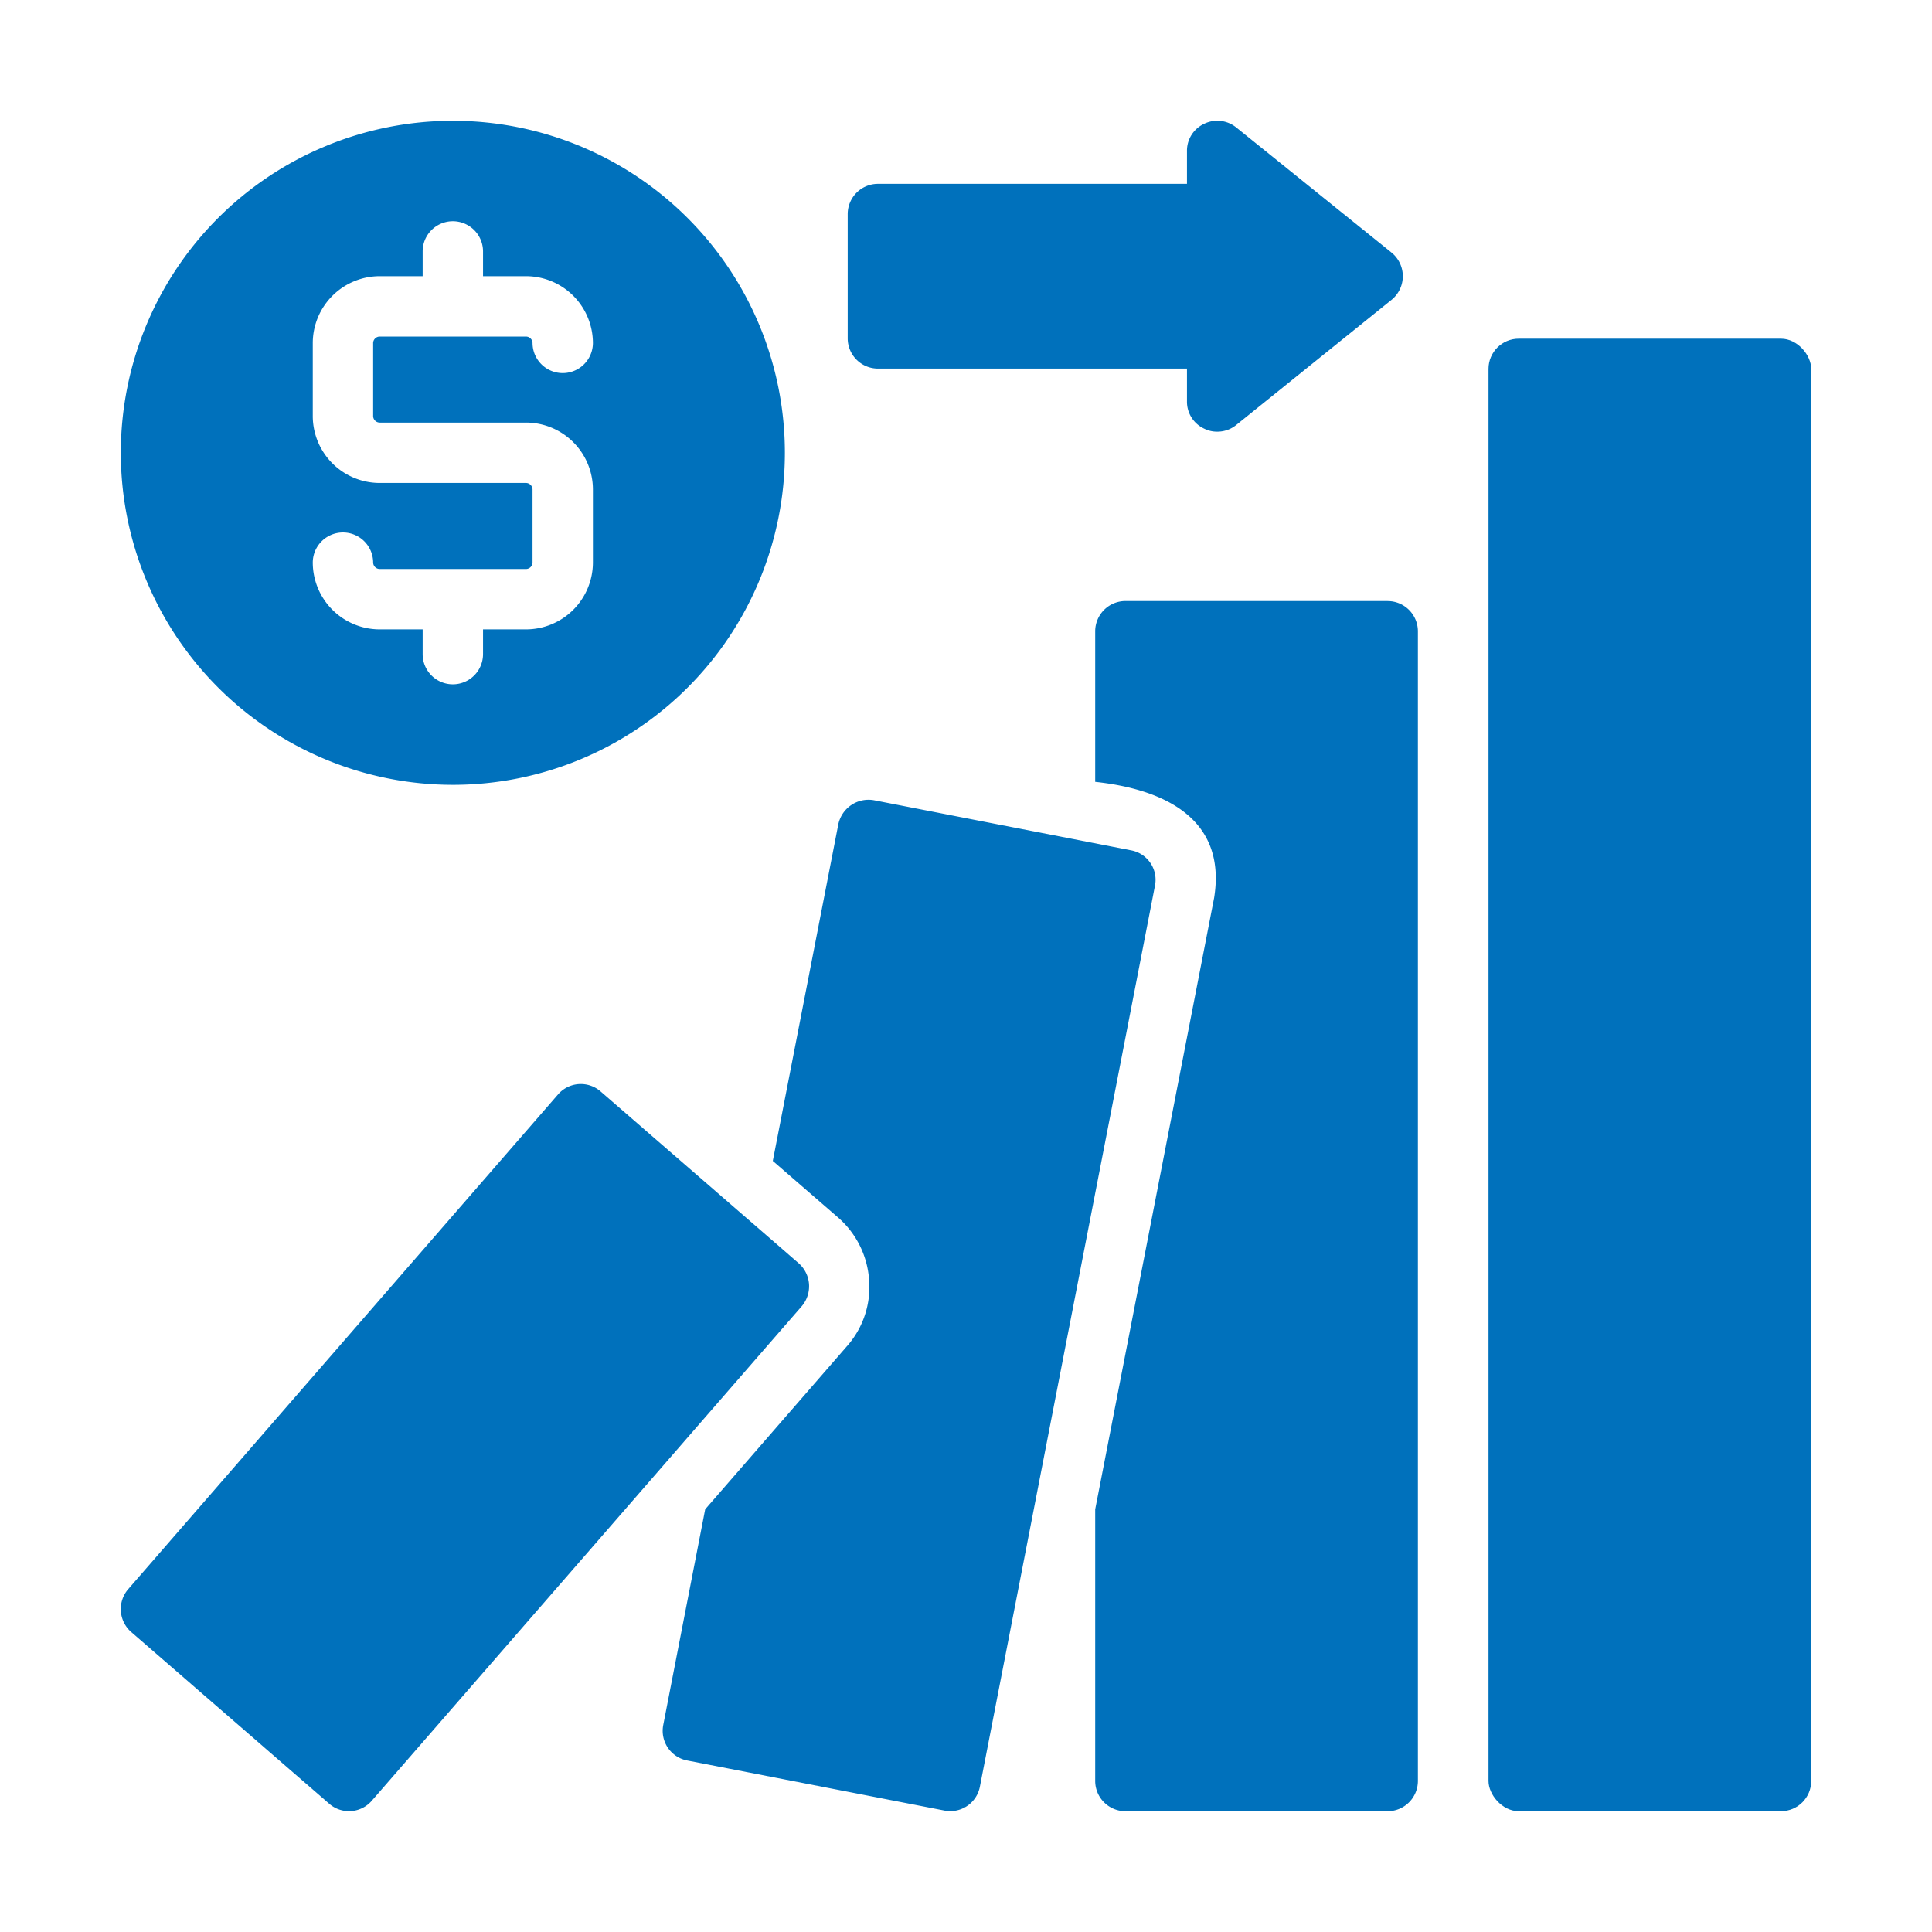 <svg id="glyph_copy_6" viewBox="0 0 64 64" xmlns="http://www.w3.org/2000/svg" data-name="glyph copy 6"><g fill="#0071bc"><path d="m26.8 42.539a1.018 1.018 0 0 0 -.34-.69l-6.56-5.69a.998.998 0 0 0 -1.41.09l-14.239 16.389a1.009 1.009 0 0 0 .09 1.42l6.56 5.69a.998.998 0 0 0 1.41-.09l14.249-16.389a1.025 1.025 0 0 0 .24-.73z"/><path d="m37.47 28.169-8.52-1.66a1.023 1.023 0 0 0 -1.18.8l-2.17 11.149 2.17 1.88a3.009 3.009 0 0 1 1.02 2.06 2.947 2.947 0 0 1 -.71 2.17l-4.72 5.43-1.39 7.15a1.001 1.001 0 0 0 .79 1.17l8.53 1.66a.999.999 0 0 0 1.17-.79l5.8-29.849a.991.991 0 0 0 -.79-1.17z"/><path d="m45.97 19.91h-8.69a1.003 1.003 0 0 0 -1.0 1l-0 4.99c2.238.239 4.364 1.192 3.94 3.84l-3.94 20.259v9a1.003 1.003 0 0 0 1 1h8.69a1.003 1.003 0 0 0 1-1v-38.088a1.003 1.003 0 0 0 -1-1z"/><rect height="48.778" rx="1" width="10.69" x="49.309" y="11.22"/><path d="m15.001 25.999a10.999 10.999 0 1 0 -10.999-10.999 11.006 11.006 0 0 0 10.999 10.999zm2.42-10h-4.84a2.219 2.219 0 0 1 -2.22-2.21v-2.43a2.219 2.219 0 0 1 2.22-2.21h1.42v-.82a1 1 0 1 1 2 0v.82h1.42a2.219 2.219 0 0 1 2.22 2.21 1 1 0 0 1 -2 0 .22.22 0 0 0 -.22-.21h-4.84a.22.22 0 0 0 -.22.21v2.43a.22.22 0 0 0 .22.21h4.84a2.219 2.219 0 0 1 2.22 2.21v2.43a2.219 2.219 0 0 1 -2.22 2.21h-1.42v.82a1 1 0 1 1 -2 0v-.82h-1.42a2.219 2.219 0 0 1 -2.22-2.21 1 1 0 0 1 2 0 .22.22 0 0 0 .22.21h4.84a.22.22 0 0 0 .22-.21v-2.43a.22.22 0 0 0 -.22-.21z"/><path d="m29.08 12.21h10.24v1.09a.982.982 0 0 0 .57.9.936.936 0 0 0 .43.1.988.988 0 0 0 .63-.22l5.15-4.15a1.007 1.007 0 0 0 0-1.56l-5.15-4.15a.996.996 0 0 0 -1.06-.12.982.982 0 0 0 -.57.9v1.09h-10.239a1.003 1.003 0 0 0 -1 1v4.12a1.003 1.003 0 0 0 1 1z"/></g></svg>